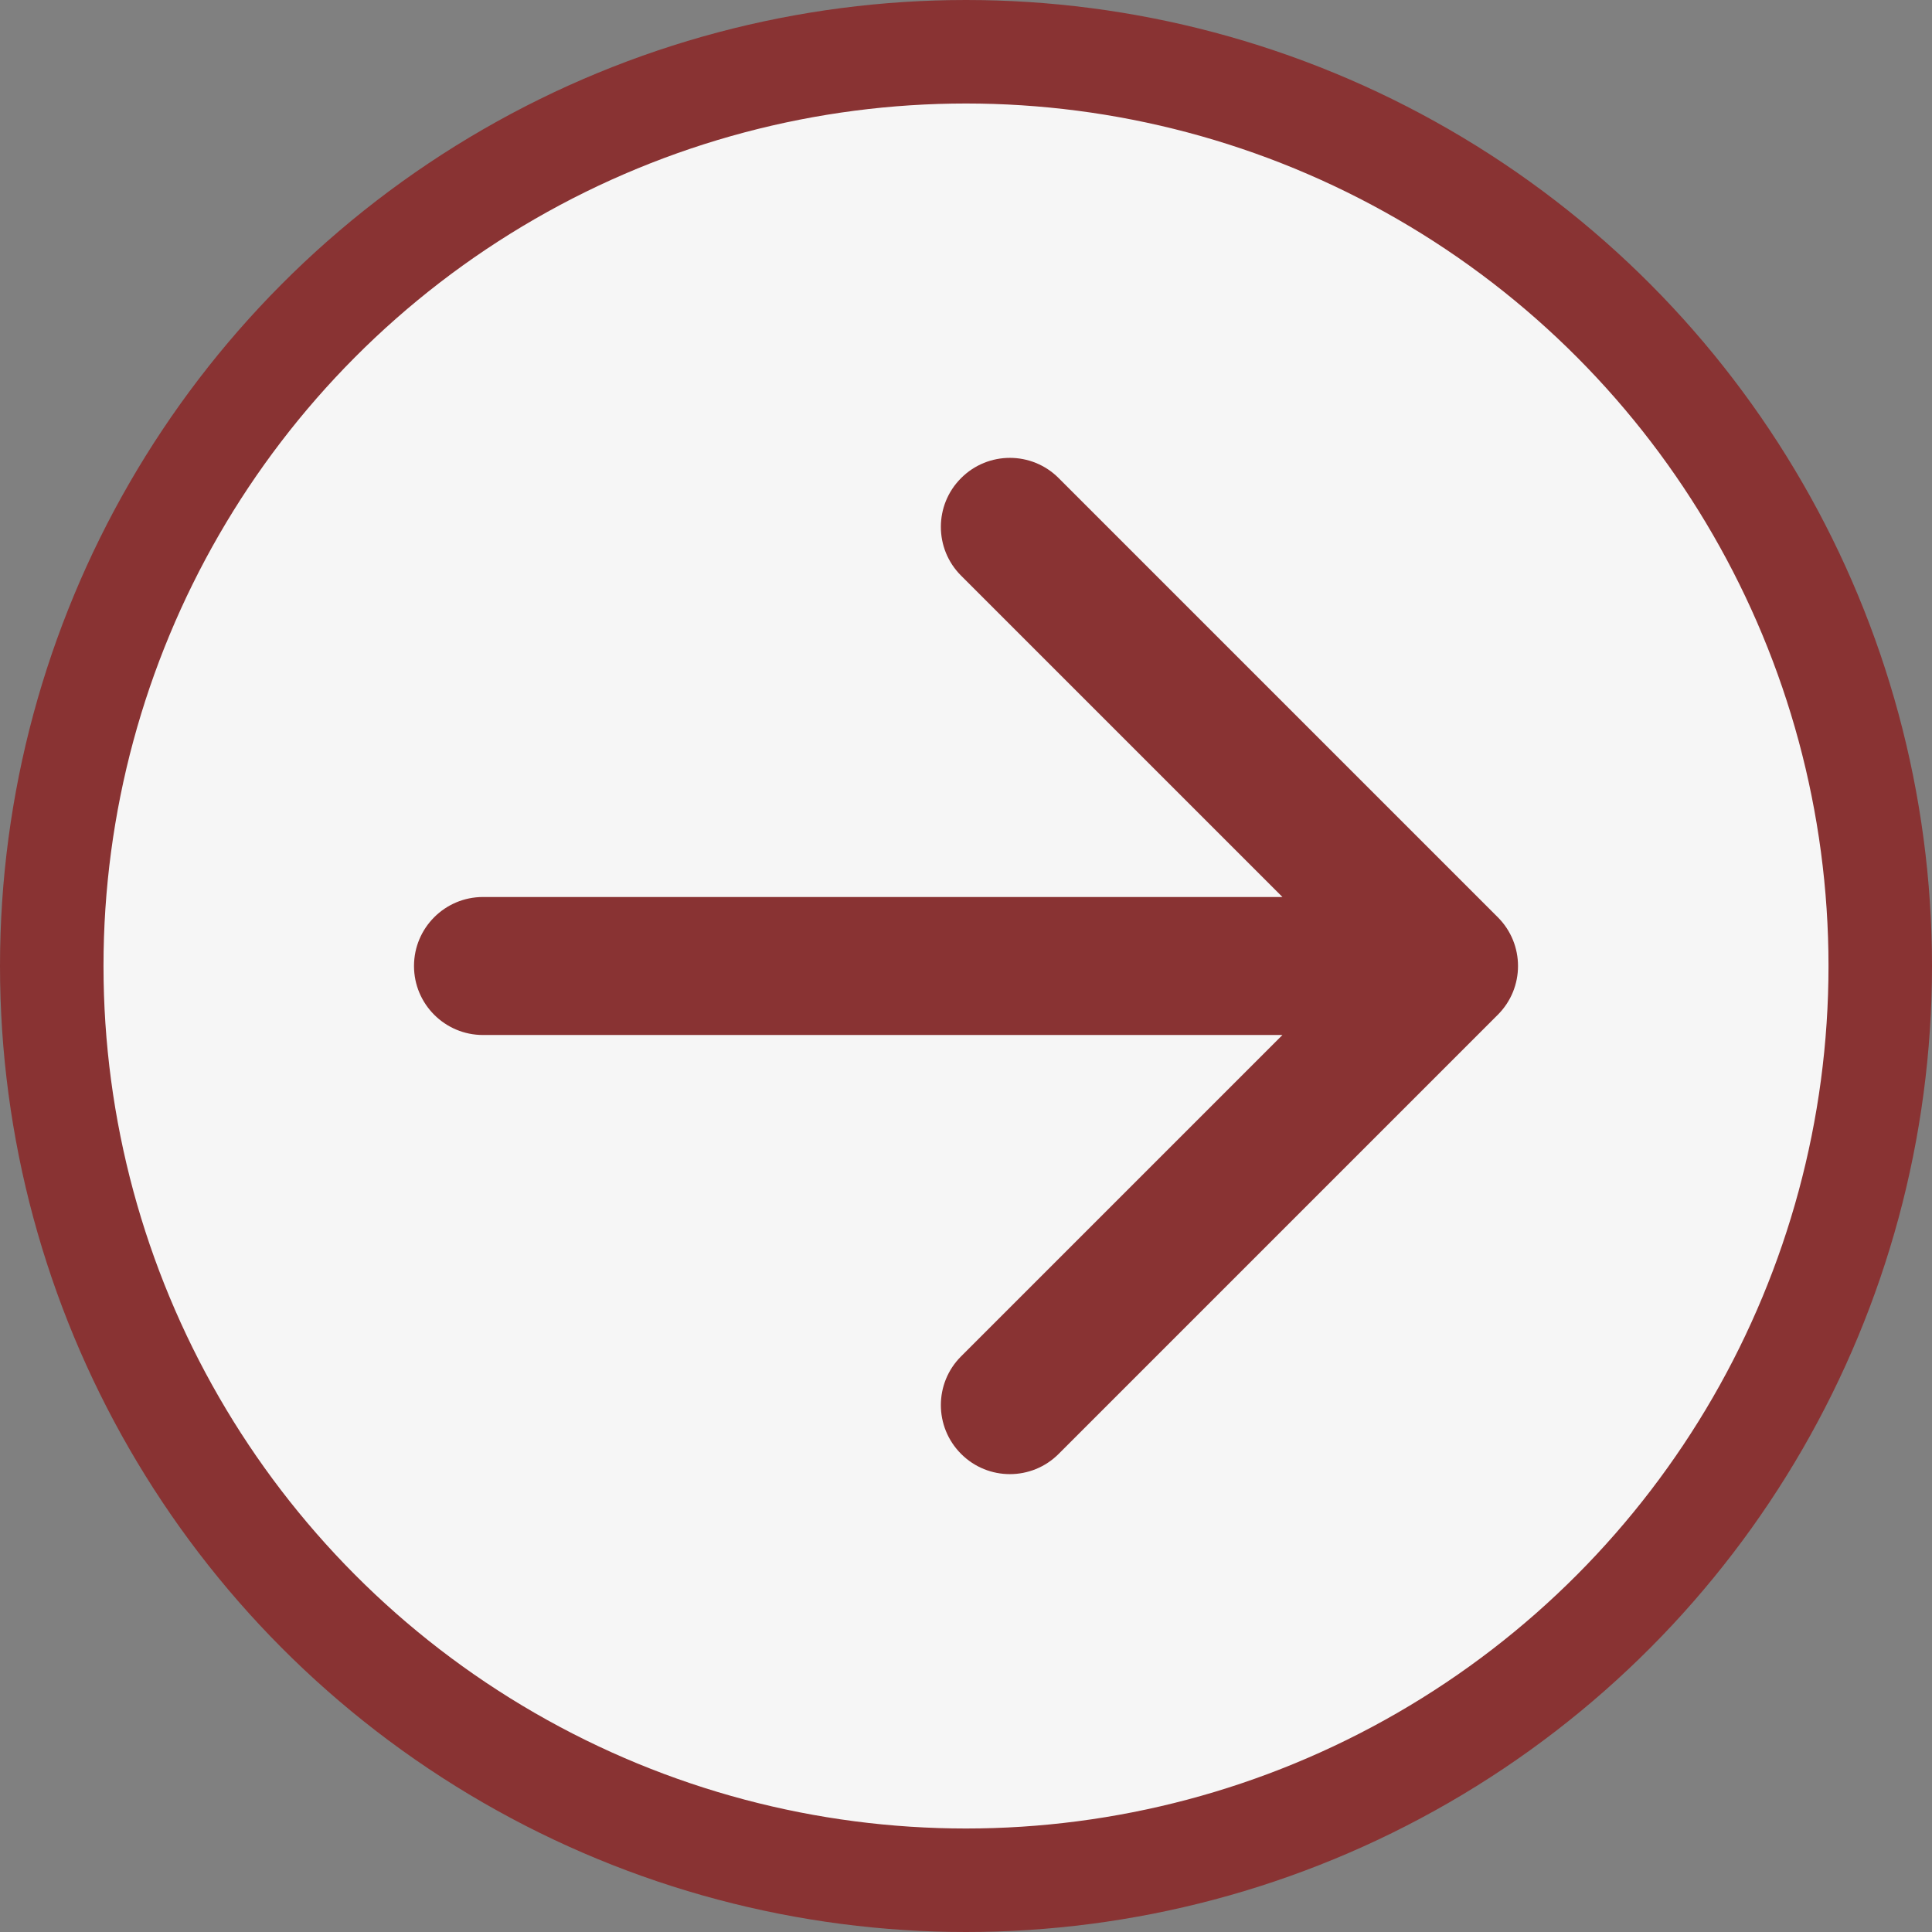 <svg width="28" height="28" viewBox="0 0 28 28" fill="none" xmlns="http://www.w3.org/2000/svg">
<rect x="0" y="0" width="28" height="28" fill="#808080" stroke="none"/>
<circle cx="14" cy="14" r="13.25" fill="#F6F6F6" stroke="#893333" stroke-width="1.5"/>
<path d="M7 13C6.448 13 6 13.448 6 14C6 14.552 6.448 15 7 15V13ZM21.707 14.707C22.098 14.317 22.098 13.683 21.707 13.293L15.343 6.929C14.953 6.538 14.319 6.538 13.929 6.929C13.538 7.319 13.538 7.953 13.929 8.343L19.586 14L13.929 19.657C13.538 20.047 13.538 20.68 13.929 21.071C14.319 21.462 14.953 21.462 15.343 21.071L21.707 14.707ZM7 15H21V13H7V15Z" fill="#893333"/>
</svg>
